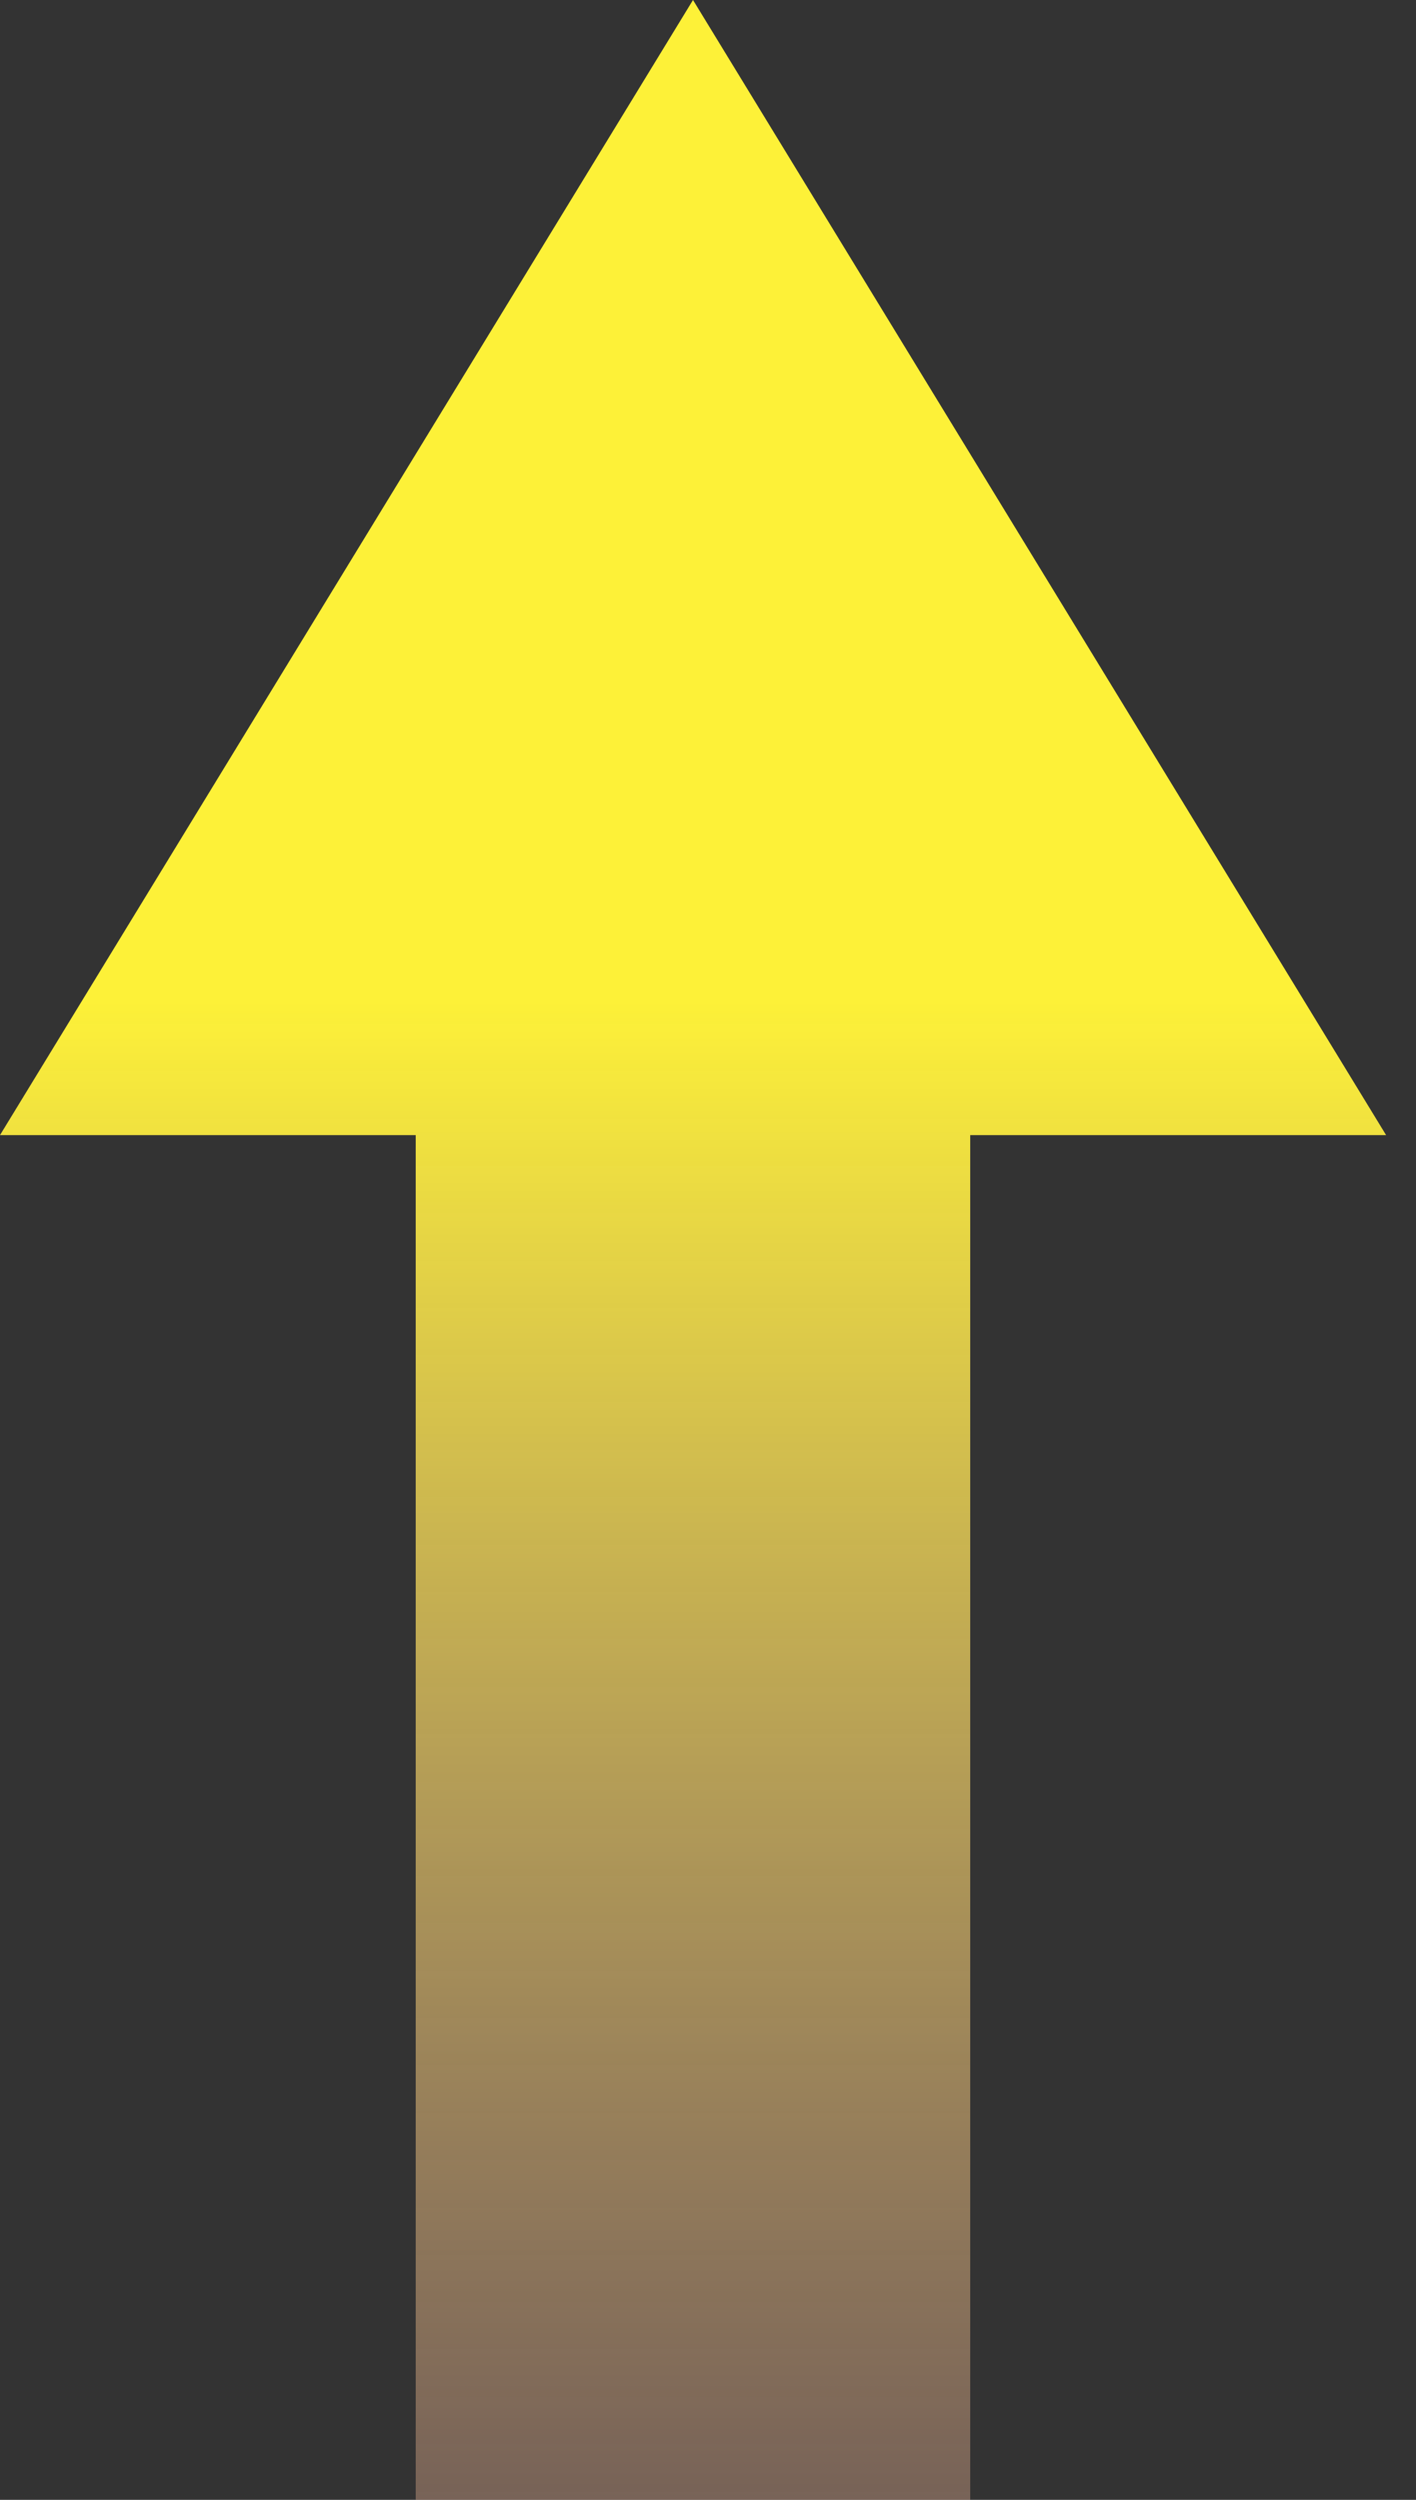 <svg width="17" height="30" viewBox="0 0 17 30" fill="none" xmlns="http://www.w3.org/2000/svg">
<rect x="0" y="0" width="17" height="30" fill="#333333" stroke="none"/>
<path fill-rule="evenodd" clip-rule="evenodd" d="M16.641 13.622L8.32 0L0 13.622H4.991L4.991 30.002H11.648L11.648 13.622H16.641Z" fill="url(#paint0_linear_6220_51)"/>
<defs>
<linearGradient id="paint0_linear_6220_51" x1="8" y1="12" x2="8" y2="41" gradientUnits="userSpaceOnUse">
<stop stop-color="#FDF138"/>
<stop offset="1" stop-color="#DB8ACA" stop-opacity="0"/>
</linearGradient>
</defs>
</svg>
